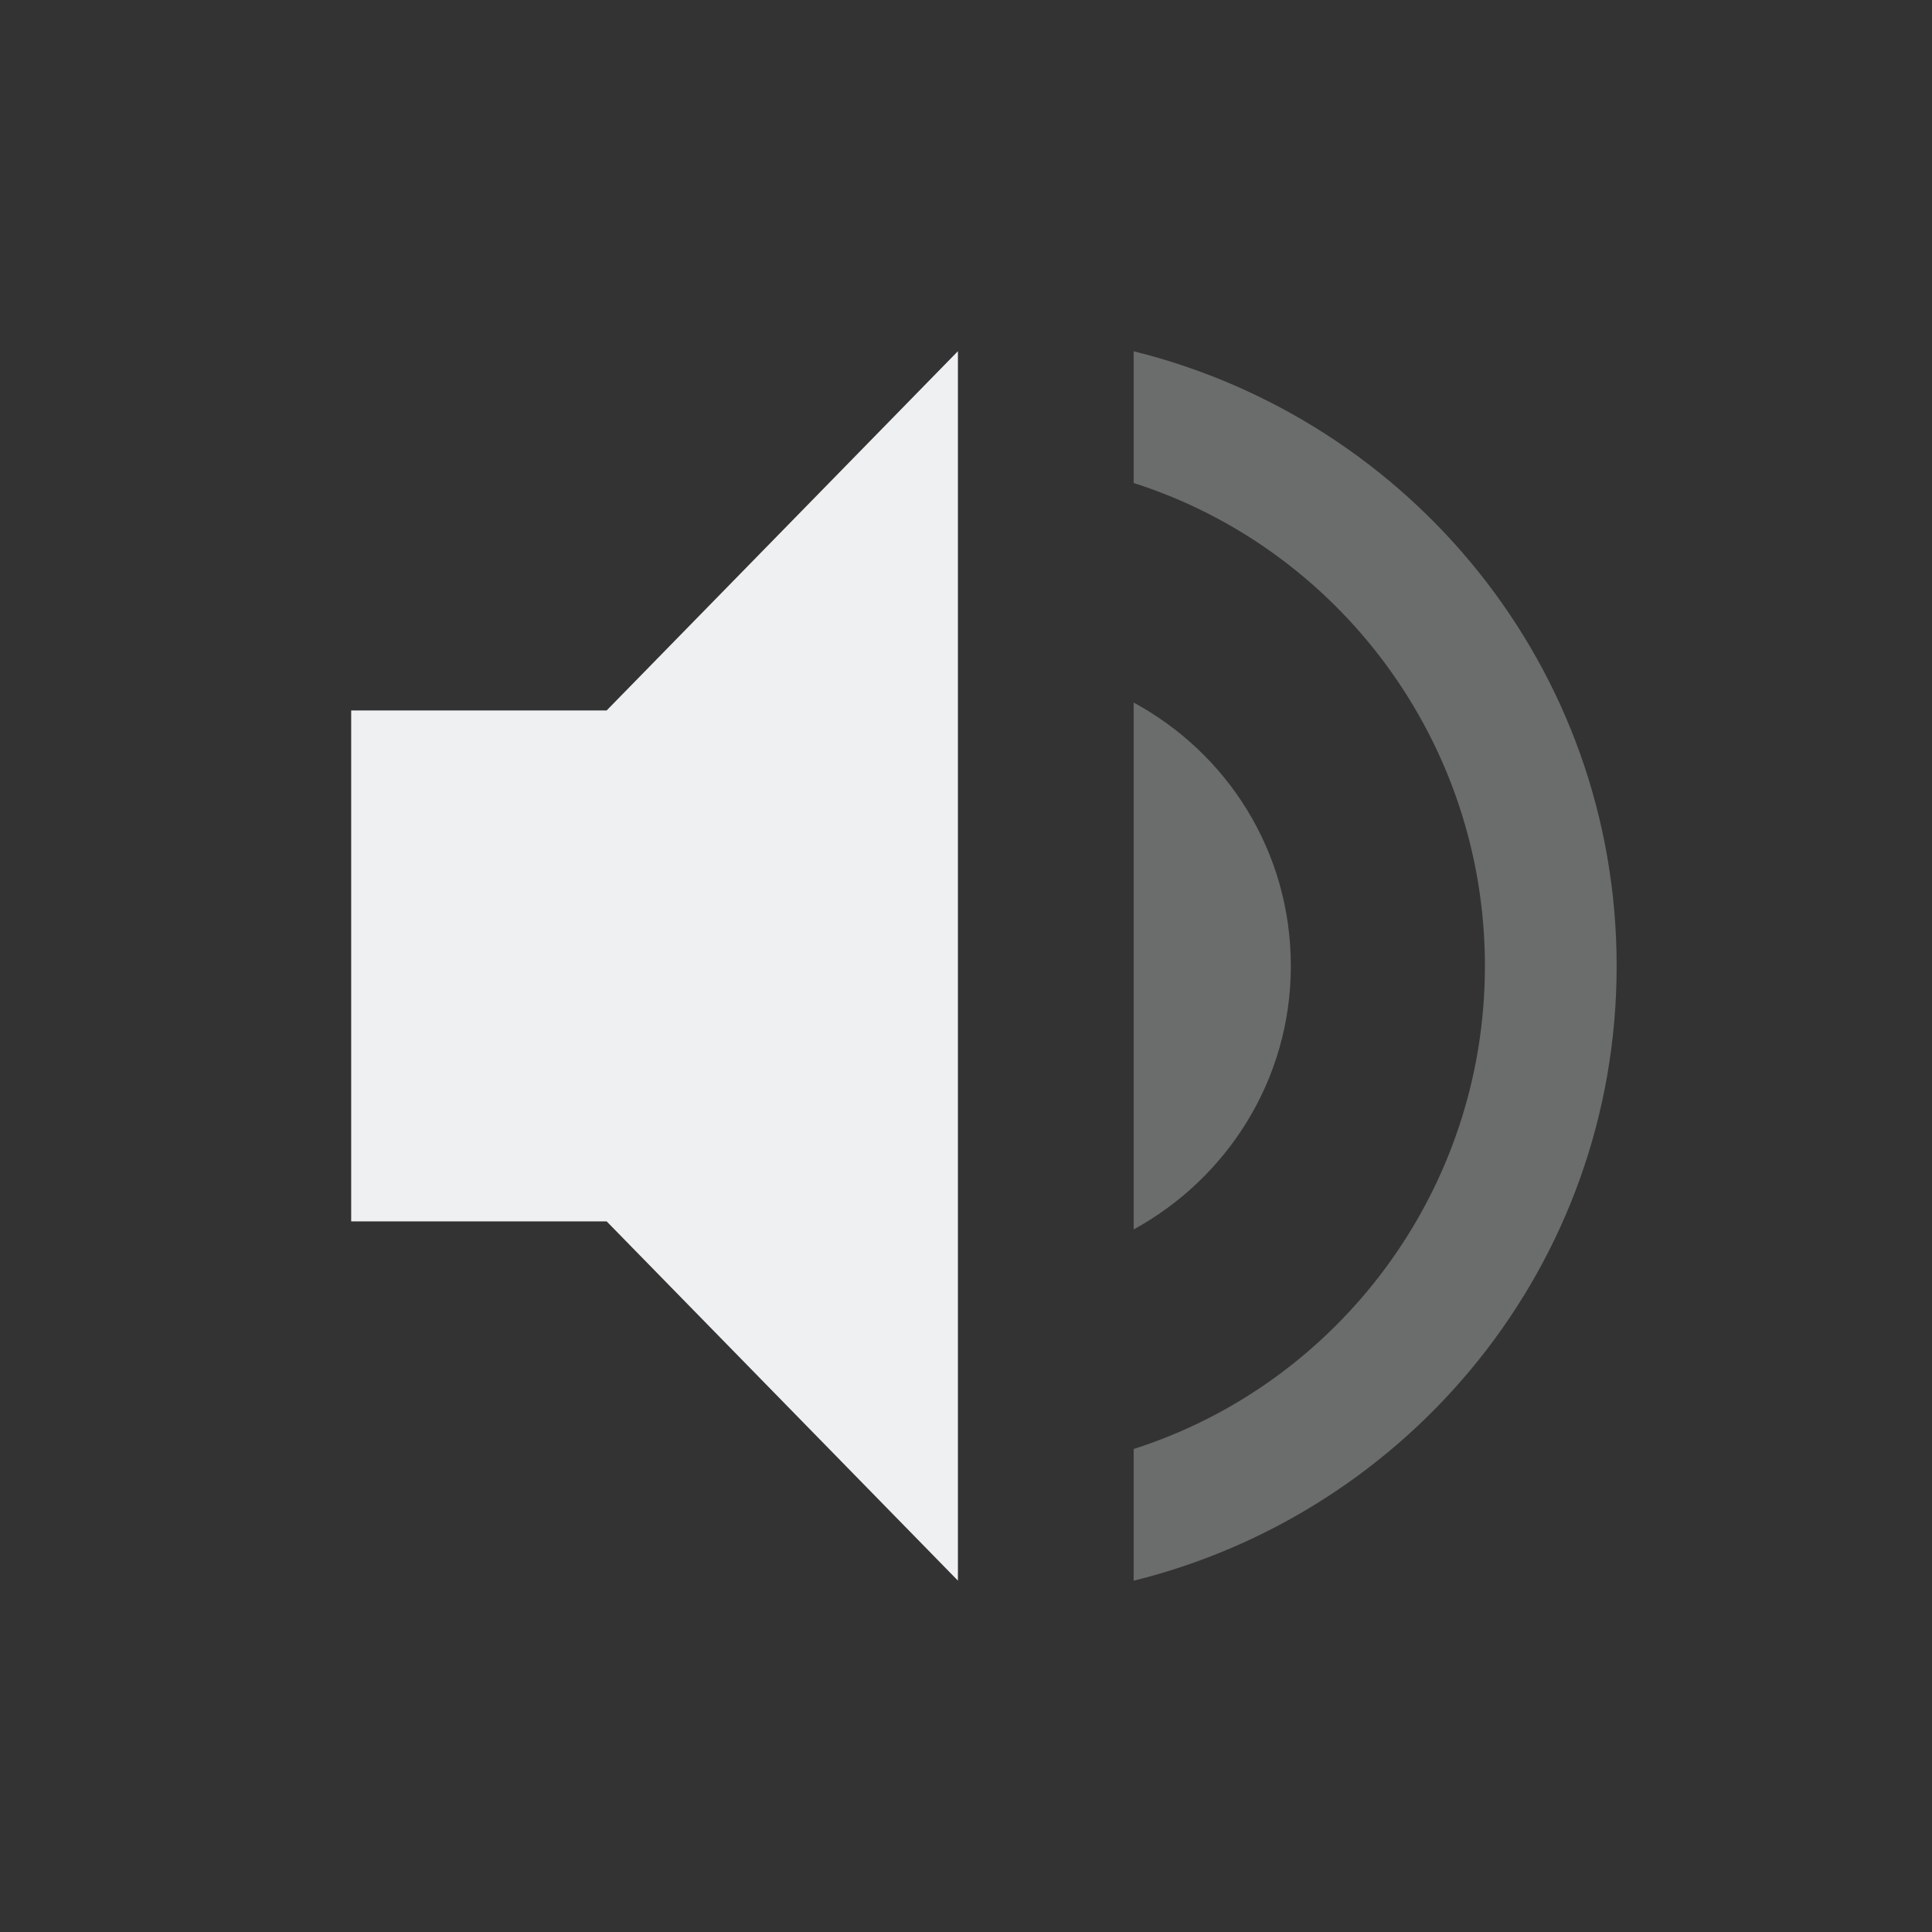 <svg xmlns="http://www.w3.org/2000/svg" style="enable-background:new" width="22" height="22" version="1.1">
 <rect width="100%" height="100%" fill="#333333" stroke="none"/>
 <g transform="translate(-305 419)">
  <g transform="translate(2.909,-3)">
   <path fill="#eff0f2" d="m306.09-407.91v5.818h2.909l4 4.091v-14l-4 4.091z"/>
   <path fill="#eff0f2" opacity=".3" d="m315-412v1.5c2.32 0.74 4 2.93 4 5.5s-1.68 4.76-4 5.5v1.5c3.15-0.78 5.5-3.6 5.5-7s-2.35-6.22-5.5-7z"/>
   <path fill="#eff0f2" opacity=".3" d="m316.79-405c0-1.3-0.72-2.42-1.79-3v6c1.06-0.58 1.79-1.7 1.79-3z"/>
  </g>
 </g>
</svg>
